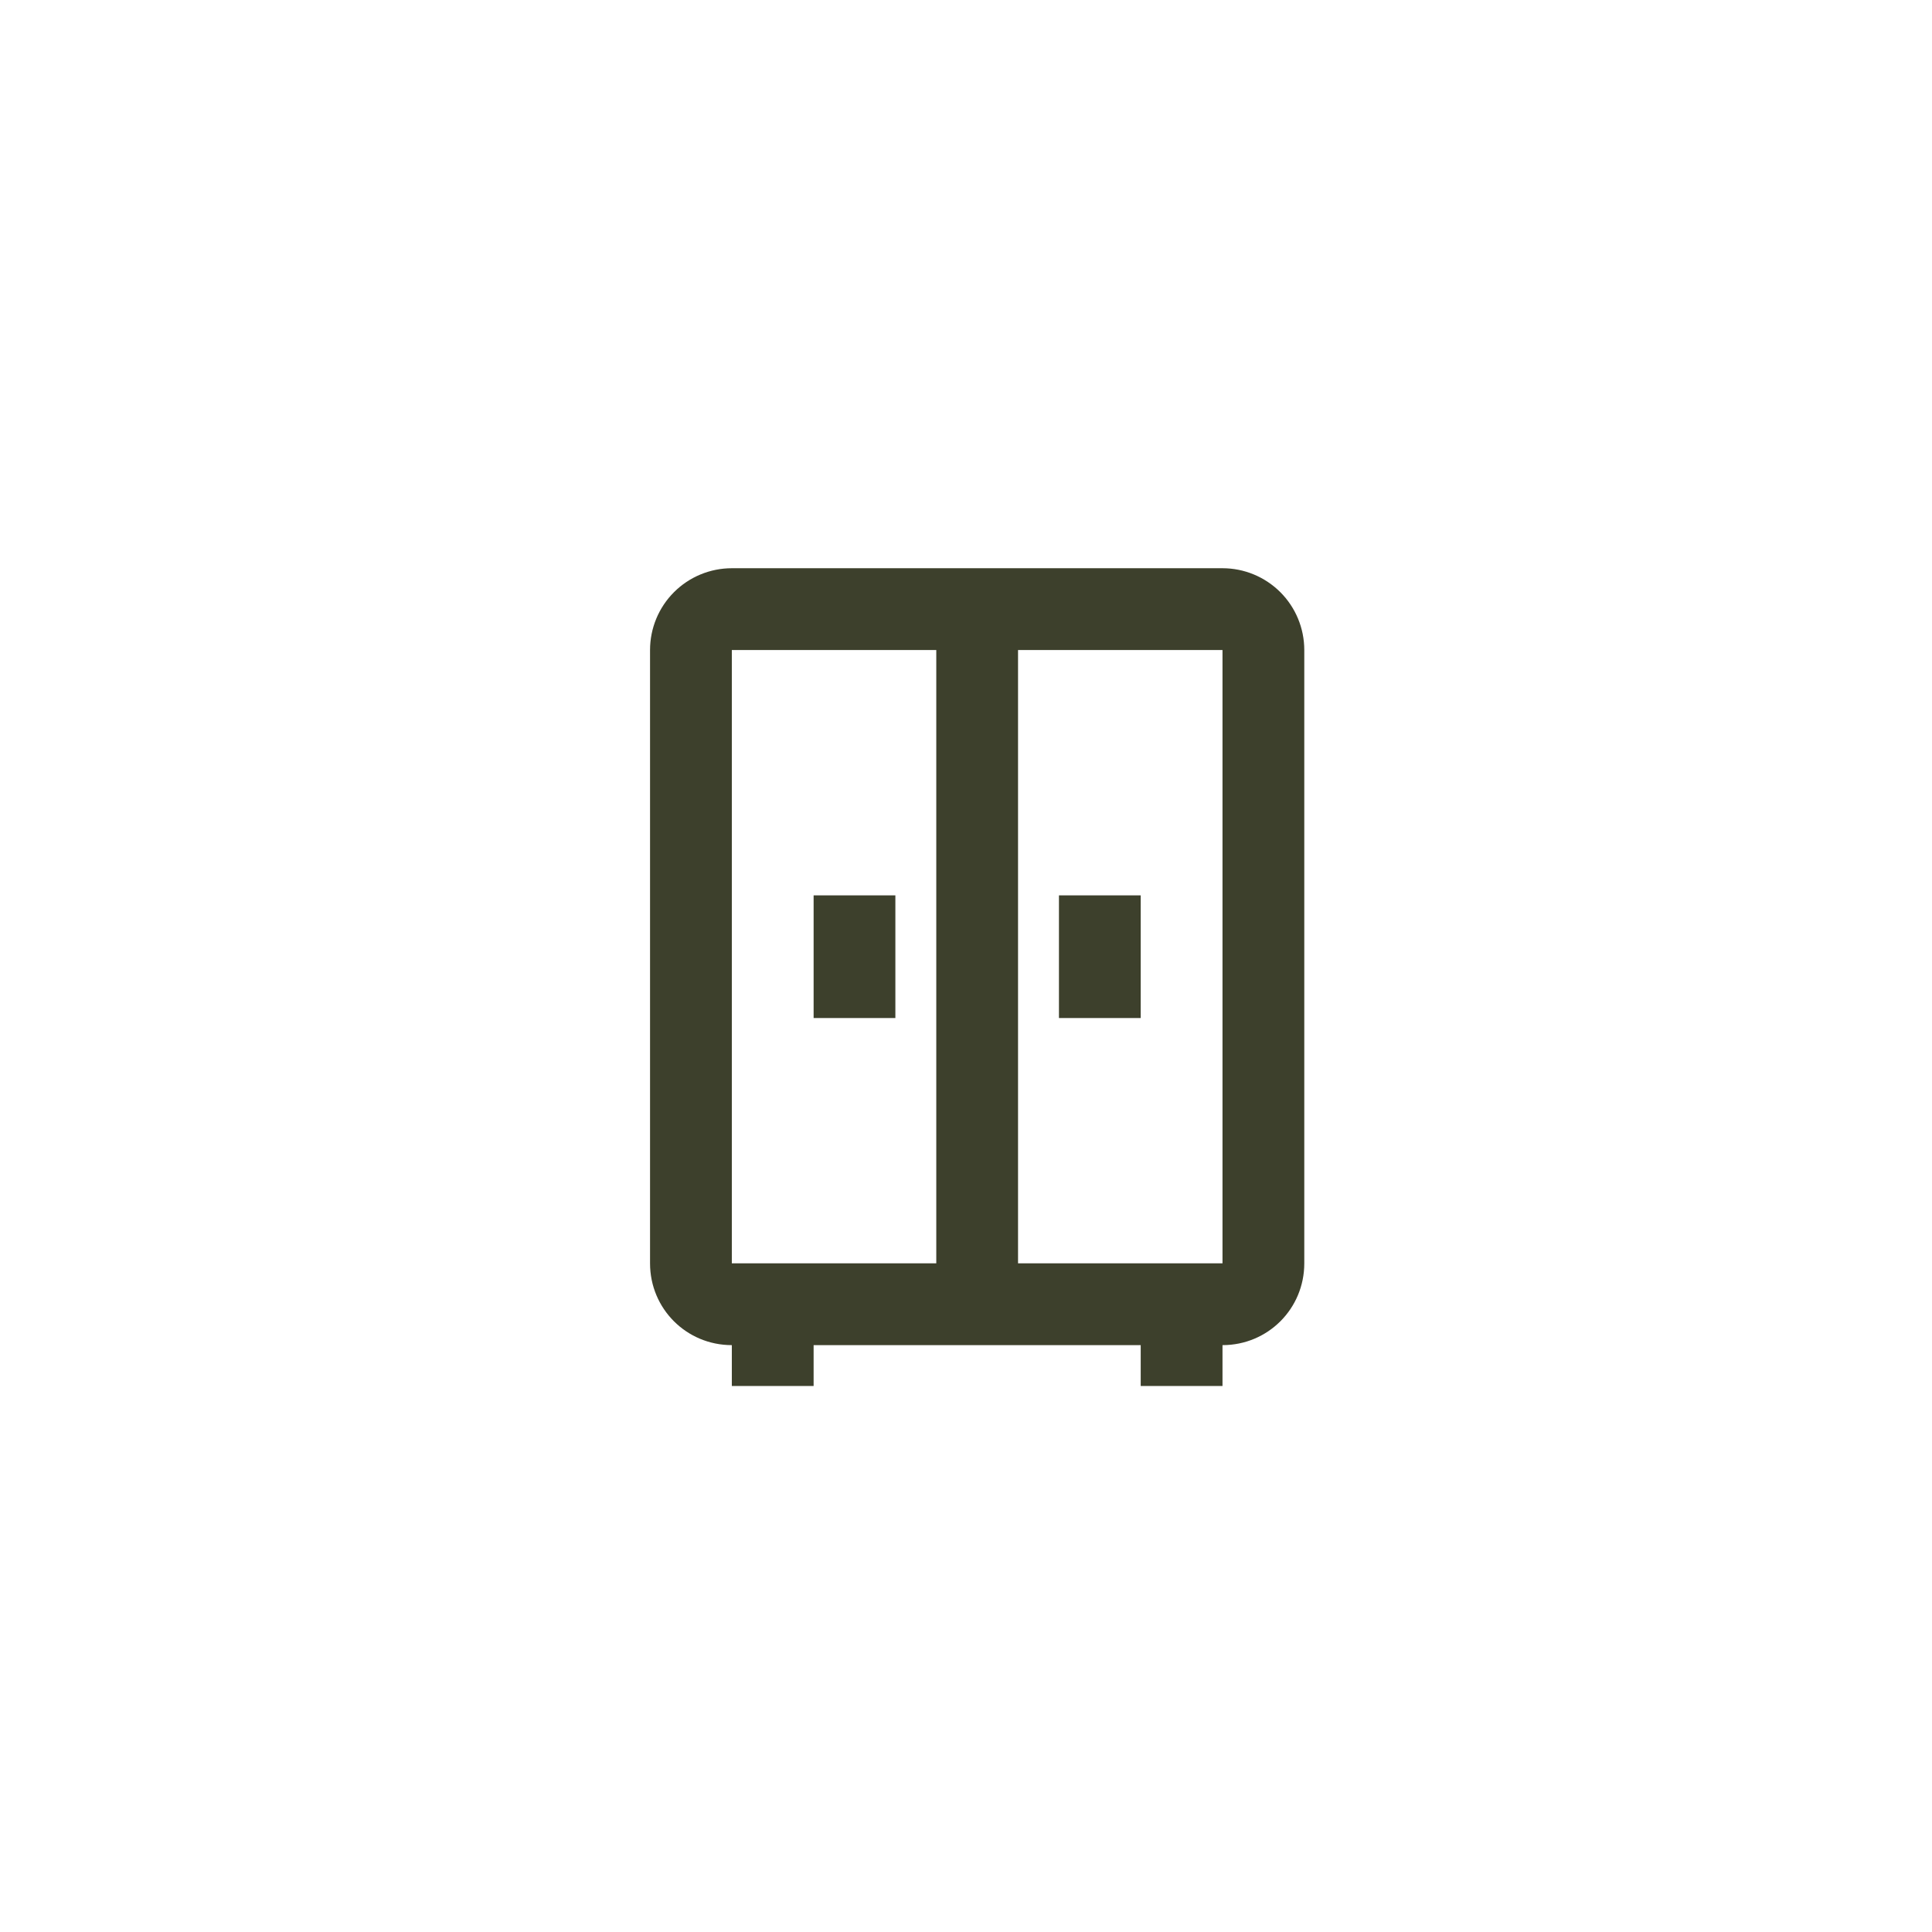 <?xml version="1.0" encoding="UTF-8"?>
<svg xmlns="http://www.w3.org/2000/svg" width="63" height="63" viewBox="0 0 63 63" fill="none">
  <path d="M23.864 18.529C23.157 18.529 22.478 18.81 21.978 19.31C21.478 19.81 21.197 20.489 21.197 21.196V41.196C21.197 42.676 22.384 43.863 23.864 43.863V45.196H26.531V43.863H37.197V45.196H39.864V43.863C41.344 43.863 42.531 42.676 42.531 41.196V21.196C42.531 20.489 42.25 19.81 41.75 19.31C41.249 18.81 40.571 18.529 39.864 18.529H23.864ZM23.864 21.196H30.531V41.196H23.864V21.196ZM33.197 21.196H39.864V41.196H33.197V21.196ZM26.531 29.196V33.196H29.197V29.196H26.531ZM34.531 29.196V33.196H37.197V29.196H34.531Z" fill="#3D402C"></path>
</svg>

